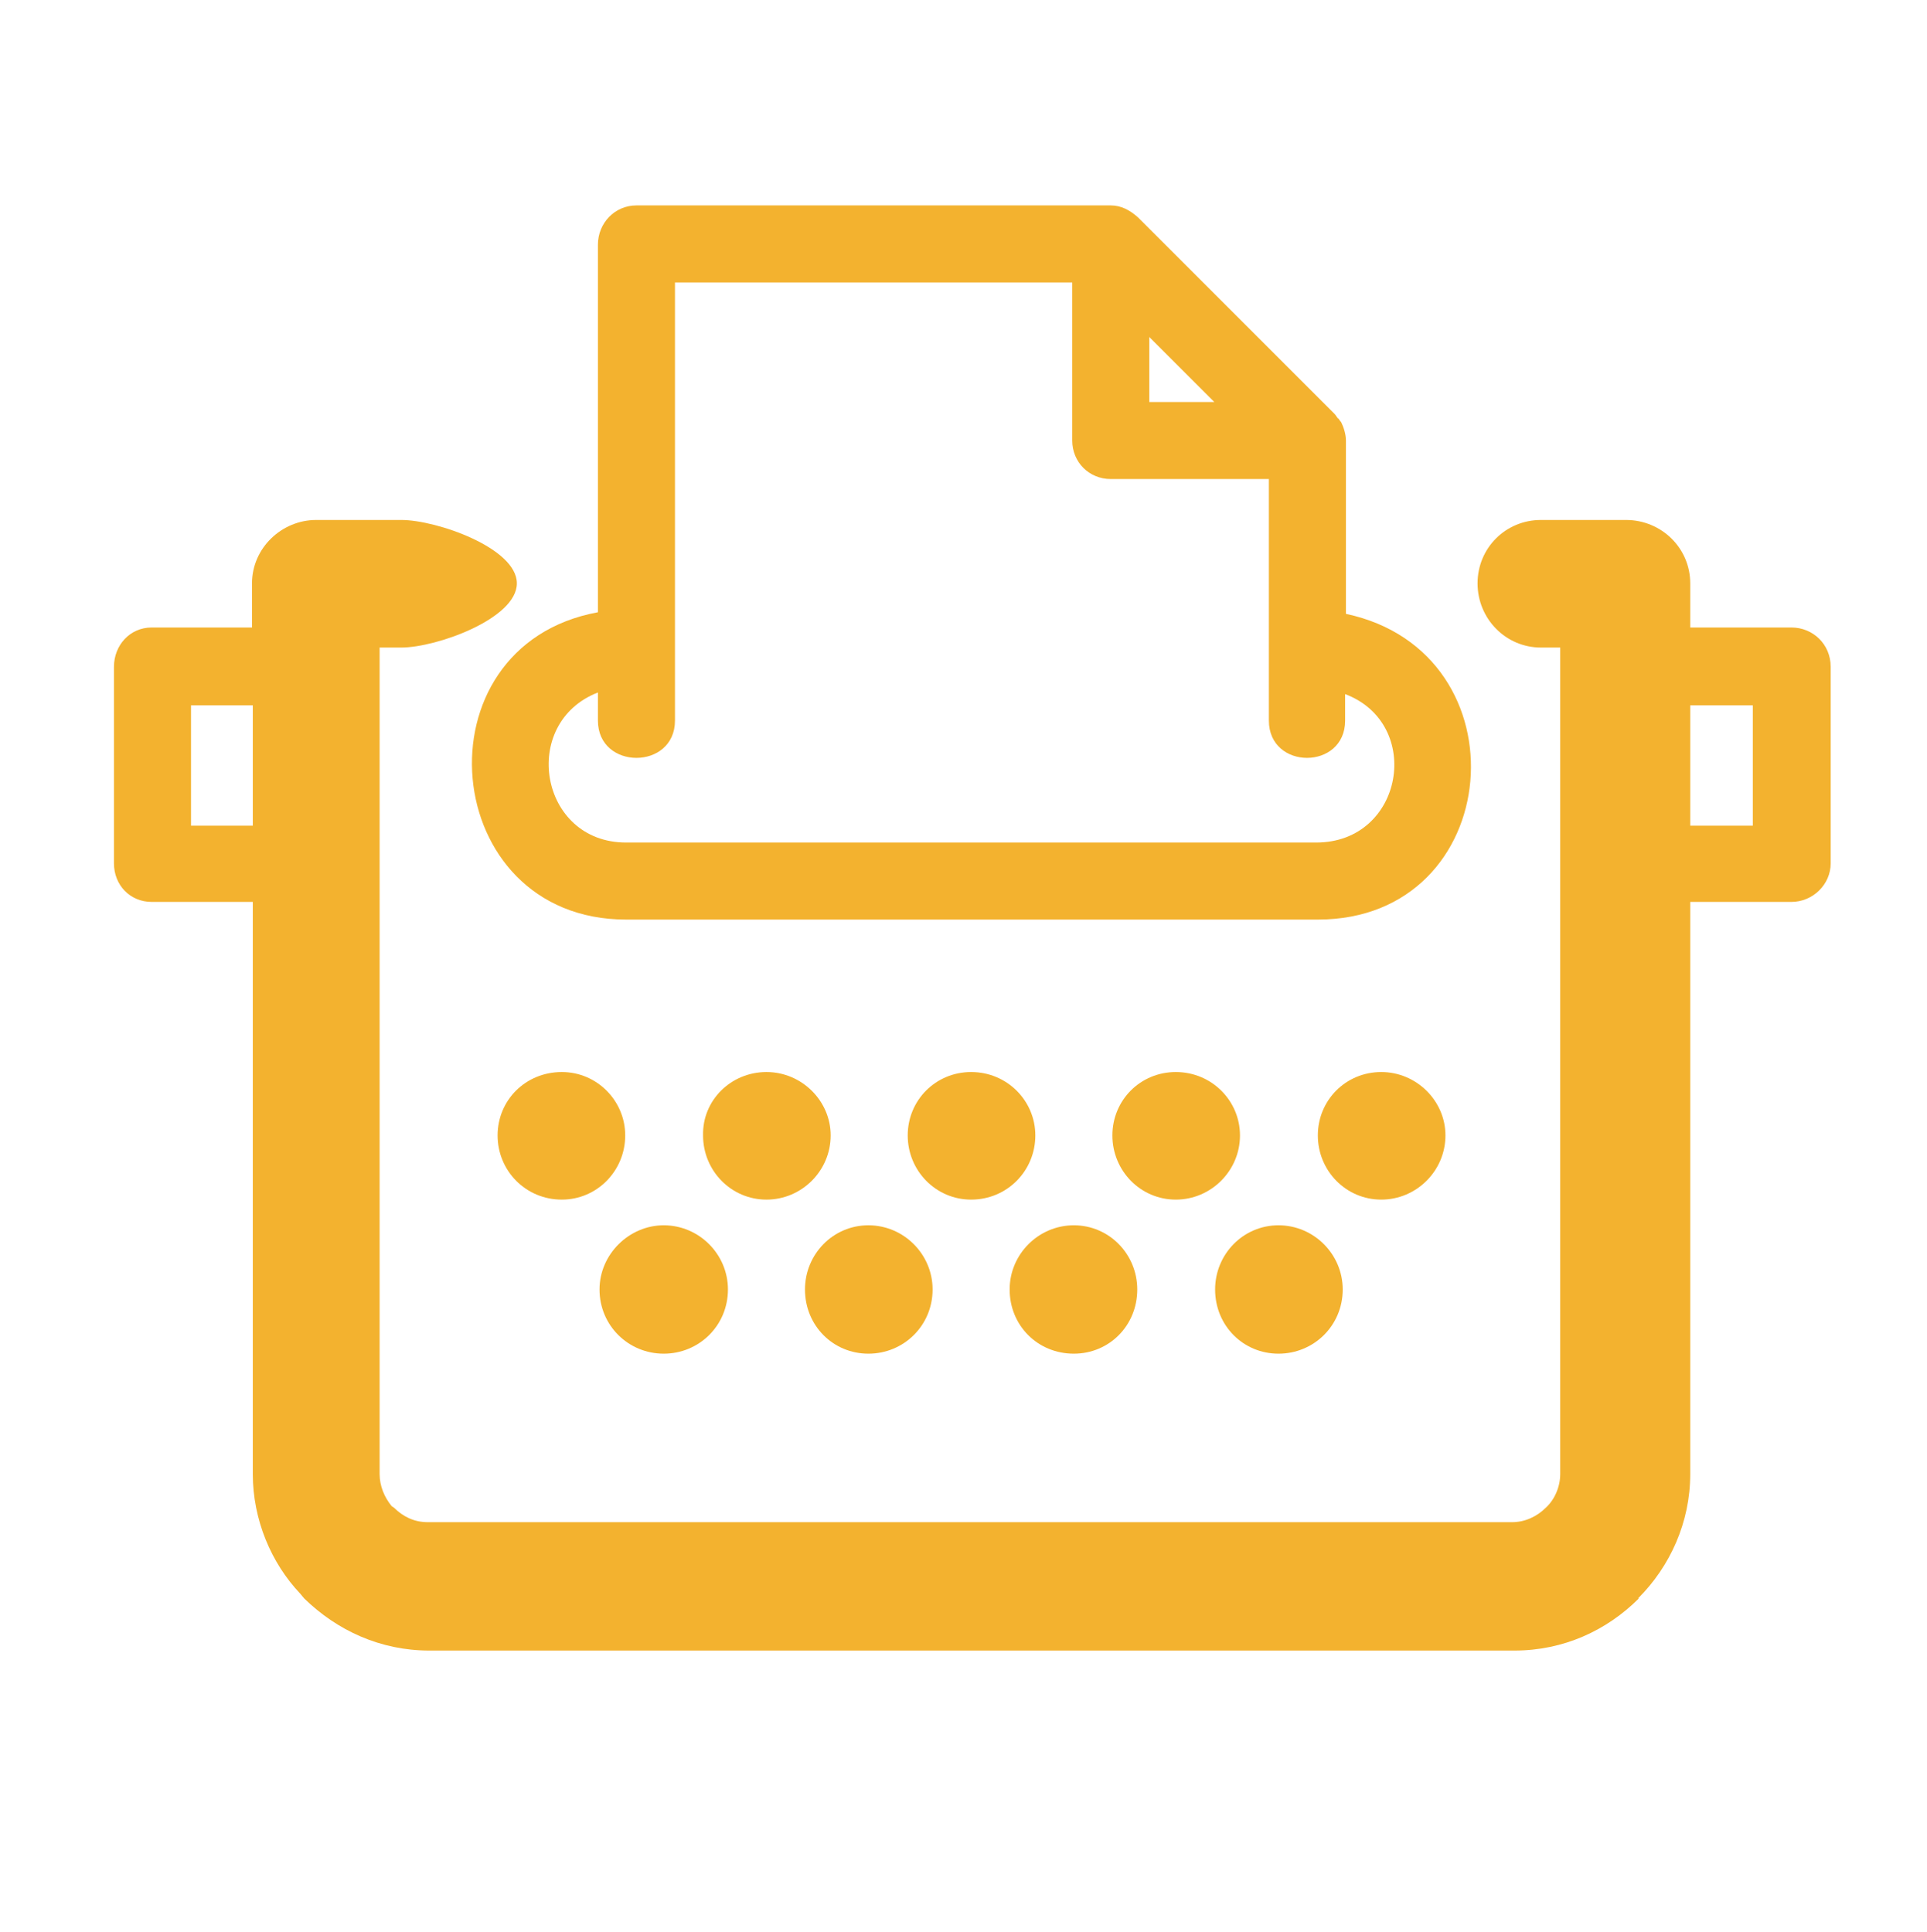 <?xml version="1.0" encoding="utf-8"?>
<!-- Generator: Adobe Illustrator 26.0.3, SVG Export Plug-In . SVG Version: 6.00 Build 0)  -->
<svg version="1.1" xmlns="http://www.w3.org/2000/svg" xmlns:xlink="http://www.w3.org/1999/xlink" x="0px" y="0px"
	 viewBox="0 0 240.1 240.8" style="enable-background:new 0 0 240.1 240.8;" xml:space="preserve">
<style type="text/css">
	.st0{display:none;}
	.st1{display:inline;fill:#F3B22F;}
	.st2{display:inline;fill-rule:evenodd;clip-rule:evenodd;fill:#F3B22F;}
	.st3{fill:#F3B22F;}
</style>
<g id="Capa_1" class="st0">
	<path class="st1" d="M120.5,46.3c17.7,0,33,13.2,35.7,30.6c2.8-0.9,5.7-1.3,8.6-1.3c7.9,0,15.2,3.2,20.4,8.6
		c5.2,5.1,8.5,12.3,8.5,20.3c0,7.6-3,14.5-7.7,19.7l6.8,6.9c3.1,3.1,5.3,6.4,6.9,10.2l0,0c1.5,3.7,2.4,7.7,2.4,12v8.6
		c0,2.2-0.8,4.6-2.1,6.4c-1.4,2-3.5,3.4-6.1,3.7c-0.2,0-0.5,0-0.6,0h-6.6v2.4c0,2.9-2.4,5.2-5.2,5.2H181h-60.5H59.8h-0.1
		c-2.9,0-5.3-2.3-5.3-5.2V172h-6.6c-0.2,0-0.4,0-0.6,0c-2.6-0.3-4.8-1.7-6.2-3.7c-1.2-1.8-1.9-4.3-1.9-6.4v-8.6
		c0-4.3,0.7-8.3,2.3-12h0.1c2.8-7.1,8.4-11.9,13.6-17.1c-4.8-5.2-7.8-12.1-7.8-19.7c0-8,3.3-15.2,8.5-20.3
		c5.3-5.3,12.4-8.6,20.4-8.6c2.9,0,5.7,0.4,8.4,1.3C87.4,59.5,102.7,46.3,120.5,46.3L120.5,46.3z M217.3,125.3L217.3,125.3h-11.7
		c-2.9,0-5.3-2.3-5.3-5.3c0-2.9,2.4-5.3,5.3-5.3h11.7c-1.4-24.5-11.9-46.9-28.2-63.2l0,0c-16.4-16.4-38.6-26.9-63.2-28.2V35
		c0,2.9-2.4,5.2-5.3,5.2c-2.9,0-5.3-2.3-5.3-5.2V23.2C90.5,24.6,68.3,35.1,52,51.5l0,0c-16.4,16.4-26.9,38.7-28.2,63.2h11.6
		c3,0,5.4,2.4,5.4,5.3c0,3-2.4,5.3-5.4,5.3H23.7c1.4,24.7,11.9,46.8,28.2,63.2l0,0c16.4,16.4,38.5,27,63.2,28.3v-11.7
		c0-3,2.4-5.3,5.3-5.3c2.9,0,5.3,2.3,5.3,5.3v11.7c24.6-1.3,46.8-11.9,63.2-28.3l0,0C205.4,172.1,215.9,150,217.3,125.3L217.3,125.3
		z M120.5,5.5L120.5,5.5c31.5,0,60.2,12.9,80.9,33.7l0,0C222.2,59.9,235,88.5,235,120c0,31.6-12.9,60.2-33.6,81l0,0v0.1
		c-20.7,20.7-49.4,33.4-80.9,33.4c-31.7,0-60.2-12.9-81-33.5l0,0C18.8,180.2,6,151.6,6,120c0-31.5,12.8-60.1,33.5-80.8l0,0V39
		C60.3,18.3,88.9,5.5,120.5,5.5L120.5,5.5z M120.5,169L120.5,169h16.3c0-7.8,0-15.9,0-23.9c0-1.7,1.4-3.2,3.1-3.2
		c1.8,0,3.2,1.5,3.2,3.2v14h13.7c0.1-0.2,0.2-0.8,0.2-1.3v-11.2c0-15.2-10-22.1-19.9-32c-5,2.6-10.7,4.1-16.7,4.1
		c-6.1,0-11.7-1.5-16.7-4.1c-9.8,9.9-19.8,16.8-19.8,32v11.2c0,0.5,0.1,1.1,0.1,1.3h13.7v-14c0-1.7,1.4-3.2,3.1-3.2
		c1.8,0,3.2,1.5,3.2,3.2c0,8,0,16.1,0,23.9H120.5L120.5,169z M120.5,108.1L120.5,108.1c13.9,0,25.6-11.3,25.6-25.6
		c0-14.2-11.4-25.6-25.6-25.6c-14.2,0-25.7,11.4-25.7,25.6C94.8,96.8,106.6,108.1,120.5,108.1L120.5,108.1z M65.1,169L65.1,169h15.4
		c-2-0.6-3.6-1.9-4.8-3.6c-1.5-2.2-2.3-4.9-2.3-7.6v-11.2c0-4.7,0.7-9.2,2.2-13.2c-4.2-0.3-8.2-1.1-11.8-2.9
		c-4.4,4.4-10.2,8.9-12.6,14.6c-1,2.5-1.5,5.2-1.5,8.1v8.2h9.2V152c0-1.7,1.4-3.1,3.1-3.1c1.8,0,3.2,1.4,3.2,3.1V169L65.1,169z
		 M84.7,88.3L84.7,88.3c-0.9-0.5-2-0.9-3-1.3c-1.7-0.6-3.6-0.8-5.5-0.8c-5.1,0-9.7,1.9-12.9,5.4C60,94.8,58,99.4,58,104.4
		c0,5.1,2,9.7,5.3,12.9c3.2,3.4,7.9,5.3,12.9,5.3c2,0,3.9-0.2,5.9-0.8c3.8-4.8,8.7-9.1,13.1-13.5C89.7,102.8,86,95.9,84.7,88.3
		L84.7,88.3z M175.8,169L175.8,169V152c0-1.7,1.4-3.1,3.1-3.1c1.8,0,3.2,1.4,3.2,3.1v9.4h9.2v-8.2c0-2.9-0.6-5.6-1.5-8.1
		c-1-2.4-2.6-4.6-4.7-6.7l-7.9-7.9c-3.6,1.8-7.6,2.6-11.9,2.9c1.5,4.1,2.3,8.6,2.3,13.2v11.2c0,2.7-0.9,5.4-2.4,7.6
		c-1.2,1.6-2.8,3-4.8,3.6H175.8L175.8,169z M156.2,88.3L156.2,88.3c-1.4,8.1-4.7,14.4-10.4,20.1c4.3,4.4,9.1,8.7,13.1,13.5
		c0.5,0.1,1.8,0.6,2.2,0.6c1.1,0.1,2.4,0.2,3.7,0.2c5,0,9.6-1.9,12.9-5.3c3.3-3.2,5.4-7.8,5.4-12.9c0-5.1-2.1-9.6-5.4-12.8
		c-3.3-3.5-7.9-5.4-12.9-5.4c-2,0-3.8,0.3-5.5,0.8C158.2,87.3,157.3,87.8,156.2,88.3L156.2,88.3z"/>
</g>
<g id="Capa_2" class="st0">
	<path class="st1" d="M200.9,26.1l13.9,13.8V40v-0.1c7.5,7.5,11.1,17.4,11.2,27.3c0,9.9-3.7,19.8-11.2,27.2l-0.5,0.5L184.1,125
		c-7.3,7.5-17.3,11.3-27.1,11.3c-9.8,0-19.8-3.9-27.3-11.3l-0.4-0.3l-0.8-0.9L118.4,134l1.2,1.2c7.5,7.5,11.2,17.4,11.2,27.3
		c0,9.8-3.7,19.8-11.2,27.2l-0.4,0.5L89,220.2l0,0c-7.5,7.5-17.4,11.3-27.3,11.3c-9.8,0-19.8-3.9-27.2-11.3L20.3,206
		C12.7,198.5,9,188.7,9,178.8c0-9.8,3.7-19.8,11.3-27.2l0,0l0,0L50.8,121c7.5-7.5,17.4-11.3,27.2-11.3c9.9,0,19.7,3.7,27.2,11.3h0.1
		l1.2,1.2l10.2-10.1l-1.2-1.2c-7.2-7.2-11.3-17.1-11.3-27.2c0-9.8,3.7-19.8,11.3-27.3l0,0l0.1-0.2l30.5-30.4H146
		c7.5-7.4,17.4-11.3,27.2-11.3s19.8,3.9,27.3,11.3L200.9,26.1L200.9,26.1z M202.9,51.7L202.9,51.7L189.2,38l-0.5-0.5
		c-4.3-4.3-9.8-6.3-15.5-6.3c-5.6,0-11.2,2.1-15.3,6.3l-30.7,30.6C123,72.3,121,78,121,83.6l0,0c0,5.6,2.1,11.3,6.3,15.4h0.1
		l1.2,1.2l14.6-14.6c3.2-3.3,8.5-3.3,11.9,0c3.2,3.3,3.2,8.5,0,11.8L140.3,112l0.8,0.8l0.5,0.4c4.1,4.3,9.8,6.3,15.4,6.3
		c5.6,0,11.3-2.1,15.4-6.3l0,0L202.6,83l0.3-0.4c4.3-4.2,6.5-9.8,6.5-15.4l0,0C209.3,61.6,207.2,56,202.9,51.7L202.9,51.7z
		 M107.7,146.9L107.7,146.9l-1.2-1.1l-14.6,14.7c-3.3,3.2-8.5,3.2-11.8,0c-3.2-3.4-3.2-8.5,0-12L94.7,134l-1.2-1.2l0,0
		c-4.3-4.3-9.8-6.3-15.5-6.3c-5.6,0-11.1,2.1-15.3,6.3l0,0l-30.6,30.6v-0.1c-4.3,4.3-6.4,9.8-6.4,15.5c0,5.6,2.1,11.1,6.4,15.4
		l14.2,14.2c4.3,4.3,9.8,6.3,15.4,6.3c5.6,0,11.1-2.1,15.4-6.3l0,0l30.2-30.2l0.4-0.4c4.3-4.1,6.4-9.8,6.4-15.4
		C114.1,156.8,112,151.2,107.7,146.9L107.7,146.9z"/>
</g>
<g id="Capa_3" class="st0">
	<path class="st1" d="M31.9,171c1.9-2,5.1-2,7,0c1.9,1.8,1.9,5,0,7.1l-12.3,12.3c-2,2-5.2,2-7.1,0c-2-2-2-5.1,0-7.1L31.9,171
		L31.9,171z M187.2,84.5L187.2,84.5c0,17.1-13.9,31-31,31s-31.1-13.8-31.1-31c0-17,13.9-31,31.1-31S187.2,67.3,187.2,84.5
		L187.2,84.5z M156.2,63.4L156.2,63.4c-11.6,0-21,9.3-21,21c0,11.6,9.4,20.9,21,20.9c11.6,0,21-9.3,21-20.9
		C177.3,72.8,167.8,63.4,156.2,63.4L156.2,63.4z M41.7,152.9L41.7,152.9c0-6.4,0.4-12.8,1.2-19.2c0.4-2.3,0.6-4.5,1-6.7l-1.8,0.7
		c-4.1,1.7-7.9,4.1-11.2,7.2c-3.4,3.1-8.6,2.9-11.8-0.4c-0.6-0.8-1.1-1.4-1.4-2.2c-5.2-10.3-6.8-22-5.1-33.1
		c1.8-11.1,6.8-21.6,15.4-30.1l0,0l0,0c7.7-7.9,17.3-12.8,27.3-14.9c8.5-1.8,17.3-1.5,25.8,0.7l1.5-1.5l0.1-0.2h-0.1
		c18-17.8,39.7-29.9,62.6-36.1c23.7-6.4,48.8-6.4,72.5,0c3,0.8,5.2,3.1,6,5.9V23V23c6.3,23.7,6.3,48.7-0.1,72.4
		c-6.1,22.9-18.2,44.7-36.1,62.5l-0.5,0.6l-1.2,1.1c2.3,8.4,2.5,17.2,0.6,25.8c-2.1,9.9-7.1,19.5-14.9,27.2l-0.5,0.5
		c-8.4,8.1-18.8,13.2-29.6,14.9c-11.3,1.7-23,0.1-33.5-5.2c-4-2-5.7-7.1-3.7-11.2c0.4-0.6,0.8-1.4,1.4-1.9c3.1-3.3,5.6-7.1,7.2-11.2
		l0.7-1.8c-2.2,0.4-4.6,0.8-6.9,1.1c-6.6,0.9-13.2,1.2-19.8,1.1c-2.2,0-4.3-0.9-5.8-2.3l0,0L44,159.5
		C42.3,157.6,41.5,155.3,41.7,152.9L41.7,152.9z M59.3,135.9L59.3,135.9c-0.6,4.7-0.9,9.5-1.1,14.2l32.3,32.3
		c4.7-0.1,9.4-0.5,14.2-1.1c5.7-0.8,11.5-1.8,17.1-3.5c0.8-0.2,1.8-0.4,2.7-0.3c4.5,0.1,8.2,4,8,8.6c-0.2,6.4-1.7,12.8-4.1,18.8
		c-0.9,2.1-2,4.3-3.2,6.3c4.5,1,9.2,1.1,13.8,0.2c7.5-1.2,14.7-4.6,20.6-10.3l0.3-0.4c5.5-5.4,8.9-12.1,10.3-19
		c1.7-7.2,1-14.8-1.7-21.7c-1.2-3-0.4-6.7,2.2-9l2.6-2.5l2.1-2.1l0.3-0.3c15.9-15.8,26.6-35,31.9-55c5.2-19.3,5.7-39.8,1.2-59.4
		c-19.5-4.4-39.8-3.9-59.2,1.2c-20.2,5.4-39.3,16.1-55.2,32l-2.3,2.2h-0.1l-2.2,2.5c-2.3,2.7-5.9,3.8-9.3,2.4
		c-7-2.7-14.6-3.1-21.7-1.6c-7,1.4-13.6,4.9-19.1,10.3v-0.1c-6,6-9.5,13.2-10.7,21c-0.8,4.4-0.7,9.2,0.2,13.7
		c2.1-1.2,4.3-2.3,6.4-3.2c6-2.5,12.3-3.8,18.7-4.2c0.9,0,1.9,0.1,2.7,0.4c4.5,1.1,7,5.8,5.8,10.2C61.4,124.4,60.2,130.2,59.3,135.9
		L59.3,135.9z M62.7,201.7L62.7,201.7c1.9-1.9,5-1.9,7,0c2,1.9,2,5.1,0,7l-12.4,12.4c-1.9,1.9-5.1,1.9-7,0c-2-1.9-2-5.2,0-7
		L62.7,201.7L62.7,201.7z M47.3,186.3L47.3,186.3c1.9-1.9,5-1.9,7,0c2,2,2,5.1,0,7.1l-28.1,28.2c-1.9,1.9-5.1,1.9-7,0
		c-2.1-2-2.1-5.1,0-7.1L47.3,186.3L47.3,186.3z"/>
</g>
<g id="Capa_4" class="st0">
	<path class="st1" d="M29.6,217.2c0,4.6-3.8,8.3-8.2,8.3c-4.6,0-8.4-3.7-8.4-8.3c0-15.1,6.2-26.5,14.8-34.7
		c11.8-11.4,28.4-16.5,38.3-17.4c2-0.1,3.8-1,5-2.1v-0.1l0.1-0.1c0.6-0.6,1.2-1.5,1.4-2.5c-7.8-6.4-11.4-15.3-14.4-22.7
		c-1.4-3.5-2.6-6.5-3.4-7.5l-0.1-0.1l-0.6-0.5c-3.4-3.2-8.1-9.2-10.6-15.8c-2.6-6.7-3.2-14.1,0.7-21c-2.1-6.2-3.1-13.2-3.2-20.3
		c-0.2-19.9,6.7-41.8,24-53.3c9.4-6.4,20.9-9.3,33.9-9.6c4.7-0.1,11.3-0.1,17.8,1c7.3,1.4,14.3,4.2,18.5,10.2
		c8.7-0.9,16.3,4.1,22.4,11.1c7.3,8.4,12.4,20.6,13.6,28c0.9,5.7,0.9,11.3,0.1,17.2c-0.5,4.3-1.5,8.9-2.9,13.7
		c2.1,3.5,3.5,7.2,3.7,11.7c0.1,2.1-0.1,4.4-0.8,6.7c31.8,0.3,57.6,26.3,57.6,58.2c0,31.9-26.2,58.1-58.1,58.1
		c-32.1,0-58.2-26.2-58.2-58.1c0-25.3,16.3-47,38.9-54.9c3.8-5.7,5.7-9.4,1.5-14.9c-1.7-2.1-2.4-4.9-1.6-7.7
		c1.7-5.2,2.8-10.1,3.4-14.8c0.6-4.5,0.6-8.7,0-12.6c-0.8-5-4.6-13.6-9.9-19.9c-2.8-3.2-5.9-5.5-8.4-5.2l0,0c-2.9,0.3-5.8,0-8.4-1.2
		c-2.6-1.2-4.8-3.1-6.4-5.6c-1.3-1.8-4.5-3-8.1-3.7c-4.8-0.9-10.5-0.8-14.6-0.8c-9.8,0.2-18.4,2.2-25,6.7c-5.8,4-10.4,9.8-13.3,18.1
		L61,51.3c-2.3,6.5-3.4,13.9-3.3,21c0,6.4,1.1,12.5,3.3,17.6c0.6,1.4,0.9,2.8,0.8,4.4v0.3l0,0c-0.6,5.9-5.7,5.6-2.7,13.1l-0.1,0.2
		h0.1c1.4,3.9,4.2,7.5,6.3,9.5l0.1,0.1h0.1l0.2,0.1c3.7,3.5,5.7,8.3,8,13.8c2.5,6.2,5.4,13.6,11.1,17.1c2.7,1.4,4.6,4.2,4.6,7.5v3.1
		c0,6.1-2.5,11.4-6.4,15.5h-0.1c-3.9,4-9.4,6.5-15.3,7.1c-7.3,0.5-19.6,4.3-28.3,12.7C33.7,199.8,29.6,207.2,29.6,217.2L29.6,217.2z
		 M193.1,162.3L193.1,162.3c2.8,0,5.1,2.2,5.1,5.1c0,2.7-2.3,4.9-5.1,4.9h-17.3v17.3c0,2.8-2.2,5-4.9,5c-2.8,0-5.1-2.2-5.1-5v-17.3
		h-17.2c-2.8,0-4.9-2.2-4.9-4.9c0-2.8,2.1-5.1,4.9-5.1h17.2v-17.3c0-2.8,2.2-5,5.1-5c2.7,0,4.9,2.2,4.9,5v17.3H193.1L193.1,162.3z
		 M170.9,125.8L170.9,125.8c-22.9,0-41.7,18.6-41.7,41.6c0,22.9,18.8,41.5,41.7,41.5s41.5-18.6,41.5-41.5
		C212.4,144.4,193.8,125.8,170.9,125.8L170.9,125.8z"/>
</g>
<g id="Capa_5" class="st0">
	<path class="st1" d="M49.2,228c-4.9,0-8.9-4.1-8.9-8.9c0-4.7,4-8.8,8.9-8.8h20.4v-9.6c0-2.4,0.9-4.6,2.3-6.2l0.4-0.4
		c1.8-1.8,4.1-2.8,6.7-2.8h31.4v-144h-0.1c-2.9,0.6-5.8,1.5-8.5,2.6C99,51,96.6,52.4,94.2,54c-2.4,1.5-4.6,3.4-6.6,5.4
		c-5,5-10.9,9-17.5,11.8c-3.4,1.4-6.9,2.5-10.5,3.2c-1.5,0.4-2.9,0.6-4.4,0.7l22.7,69.2c1.2,0.4,2.4,1.1,3.3,2
		c3.4,3.5,3.4,9.1,0,12.6c-4.2,4.2-9.4,7.7-15.2,10l0,0c-5.4,2.4-11.6,3.7-17.9,3.7c-6.2,0-12.4-1.3-17.9-3.7l-0.4-0.1
		c-5.7-2.4-10.6-5.9-14.8-9.9c-3.4-3.5-3.4-9.1,0-12.6c1.1-0.9,2.2-1.6,3.4-2L41.1,75c-1.2-0.1-2.4-0.2-3.5-0.6
		c-3.6-0.7-7.1-1.8-10.4-3.2c-3.3-1.4-6.4-3.1-9.4-5.1c-2.9-1.9-5.6-4.2-8.1-6.7c-2.1-2.1-2.1-5.4,0-7.5c2.1-2.1,5.4-2.1,7.5,0
		c2,2.1,4.2,3.9,6.6,5.5c2.4,1.6,4.9,3,7.5,4.1c2.8,1.1,5.6,2.1,8.5,2.6c2.8,0.6,5.8,0.8,8.9,0.8s6.1-0.2,8.9-0.8
		c2.9-0.6,5.7-1.5,8.4-2.6c5.3-2.3,10.2-5.6,14.2-9.6l0.1-0.1c2.4-2.4,5.1-4.7,8-6.6c3-1.9,6.1-3.7,9.4-5.1
		c3.4-1.4,6.9-2.5,10.6-3.3l2.2-0.4V19.7c0-4.8,3.9-8.7,8.7-8.7c4.9,0,8.8,3.9,8.8,8.7v16.7l2.2,0.4c3.6,0.8,7.1,1.9,10.4,3.3
		c3.4,1.4,6.5,3.1,9.4,5.1c3,2,5.8,4.3,8.2,6.7c2,2.1,4.2,3.9,6.6,5.5c2.4,1.6,4.9,3,7.5,4.1c2.8,1.1,5.5,2.1,8.5,2.6
		c2.7,0.6,5.8,0.8,8.9,0.8s6.1-0.2,8.8-0.8c2.9-0.6,5.8-1.5,8.5-2.6c5.3-2.3,10.1-5.6,14.2-9.6c2.1-2.1,5.4-2.1,7.5,0
		c2,2.1,2,5.4,0,7.5c-5,5-10.9,9-17.6,11.8c-3.2,1.4-6.8,2.5-10.5,3.2c-1.1,0.4-2.2,0.5-3.4,0.6l22.7,69.3c1.2,0.4,2.4,1.1,3.4,2
		c3.4,3.5,3.4,9.1,0,12.6c-4.3,4.2-9.5,7.7-15.2,10c-5.6,2.4-11.6,3.7-18,3.7c-6.2,0-12.4-1.3-17.9-3.7l-0.5-0.1
		c-5.6-2.4-10.6-5.9-14.7-9.9c-3.4-3.5-3.4-9.1,0-12.6c0.9-0.9,2.1-1.6,3.4-2l22.6-69.2c-1.4-0.1-2.8-0.4-4.2-0.7
		c-3.6-0.7-7.2-1.8-10.5-3.2c-3.2-1.4-6.5-3.1-9.2-5.1c-3-1.9-5.8-4.2-8.2-6.7c-2.1-2-4.2-3.9-6.7-5.4c-2.3-1.6-4.8-3-7.5-4.2
		c-2.7-1.1-5.6-2.1-8.4-2.6h-0.1v144h31.3c2.6,0,4.9,1,6.7,2.8c1.6,1.7,2.8,4.1,2.8,6.7v9.6h20.4c4.9,0,8.9,4.1,8.9,8.8
		c0,4.8-4,8.9-8.9,8.9H49.2L49.2,228z M209.7,147.4L209.7,147.4l-19.9-60.2l-19.7,60.2c2.5,2.2,5.2,4.1,8.2,5.3l0.3,0.1
		c3.4,1.4,7.2,2.2,11.2,2.2c4,0,7.9-0.8,11.2-2.2l0,0l0,0C204.2,151.6,207.1,149.7,209.7,147.4L209.7,147.4z M67.8,147.4L67.8,147.4
		L48.1,87.2l-19.7,60.2c2.5,2.2,5.2,4.1,8.2,5.3l0.4,0.1c3.4,1.4,7.1,2.2,11.1,2.2c4,0,7.8-0.8,11.2-2.2l0,0l0,0
		C62.4,151.6,65.3,149.7,67.8,147.4L67.8,147.4z M80.2,210.3L80.2,210.3h77.7v-8.5c-36.2,0-40.2,0-77.7,0V210.3L80.2,210.3z"/>
</g>
<g id="Capa_6" class="st0">
	<path class="st1" d="M17.6,130.6h0.2h15.3V35.8c0-5.4,2.2-10.2,5.7-13.7c3.6-3.6,8.4-5.8,13.7-5.8h134.8c5.3,0,10.2,2.2,13.8,5.8
		l0.2,0.2c3.3,3.6,5.3,8.3,5.3,13.6v94.8h15.6c4.7,0,8.5,3.8,8.5,8.5v0.2v77.5c0,4.8-3.8,8.6-8.5,8.6h-0.2H17.6
		c-4.7,0-8.5-3.8-8.5-8.6v-0.2v-77.5C9.1,134.4,12.9,130.6,17.6,130.6L17.6,130.6z M43.4,130.6L43.4,130.6h24.2
		c4.5,0,8.2,3.4,8.6,7.8c1.7,10.4,7.2,19.7,14.9,26.2c7.8,6.7,17.9,10.8,28.9,10.8c11,0,21-4.1,28.8-10.8c7.8-6.7,13.4-16.1,15-26.8
		c0.7-4.2,4.3-7.2,8.5-7.2h24.2V35.8c0-2.5-1-4.7-2.4-6.3l-0.2-0.3c-1.7-1.6-4-2.7-6.5-2.7H52.6c-2.5,0-4.8,1.1-6.5,2.7
		c-1.6,1.6-2.7,4-2.7,6.6V130.6L43.4,130.6z M71.8,86L71.8,86l33.9,34c3.3,3.2,8.7,3.2,12,0l0,0L178.7,59c3.4-3.4,3.4-8.7,0-12.1
		c-3.3-3.3-8.7-3.3-12,0l-55.1,55L83.9,74.1c-3.3-3.2-8.7-3.3-12,0C68.5,77.3,68.4,82.8,71.8,86L71.8,86z M60.8,147.6L60.8,147.6
		H26.2v60.7H214v-60.7h-34.8c-3.3,11.9-10.2,22.2-19.2,30c-10.7,9.3-24.8,14.7-39.9,14.7c-15.3,0-29.2-5.5-40-14.7
		C71,169.9,64.3,159.5,60.8,147.6L60.8,147.6z"/>
</g>
<g id="Capa_7" class="st0">
	<path class="st2" d="M108.8,138.5c8.6,8.5,17.9,16.6,22.6,28c2.7,6.3,3.8,12.9,3.8,19.6v14c0,3.6-1.2,7.3-3.3,10.2
		c-2.3,3.4-5.7,5.5-9.8,6.1c-0.4,0.1-0.6,0.1-1,0.1h-11.2v4.2c0,4.5-3.7,8.3-8.3,8.3H48.1c-4.5,0-8.3-3.8-8.3-8.3v-4.2H28.7
		c-0.6,0-1.1-0.1-1.6-0.2c-3.8-0.6-7-2.7-9.2-5.9c-2.1-2.9-3.2-6.6-3.2-10.2v-14c0-6.8,1.2-13.3,3.9-19.6
		c4.7-11.4,14-19.6,22.6-28.1c-8.3-8.6-12.8-20.1-12.8-32.1c0-25.7,21-46.7,46.7-46.7c25.7,0,46.7,21,46.7,46.7
		C121.7,118.5,117.1,129.9,108.8,138.5L108.8,138.5z M46.5,183.4L46.5,183.4c0-2.7,2.2-4.8,4.9-4.8c2.7,0,5,2.1,5,4.8v24.8v4.2h37.2
		v-4.2v-24.8c0-2.7,2.2-4.8,4.9-4.8c2.8,0,5,2.1,5,4.8V200h1.4h4.8h9.1v-13.8c0-4.5-0.7-9-2.5-13.3c-3.8-9.2-13.6-17.4-20.9-24.4
		c-6.4,3.1-13.3,4.7-20.5,4.7c-7.2,0-14.1-1.6-20.5-4.7c-7.3,7.1-17.1,15.2-20.9,24.4c-1.8,4.3-2.6,8.8-2.6,13.3V200h8.7h5.2h1.4
		V183.4L46.5,183.4z M145.2,29.9L145.2,29.9c-7,6.1-11.5,14-11.5,23c0,7.6,3.3,14.7,8.6,20.2c0.9,0.9,1.4,2.2,1.3,3.6l0.2,15.2
		l17.1-6.9c1.1-0.6,2-0.6,3-0.2c3.3,0.6,6.5,0.9,9.9,0.9c18.4,0,40.2-11.8,40.2-32.7c0-9-4.4-16.9-11.4-23
		C186.9,16.8,161.1,16.8,145.2,29.9L145.2,29.9z M138.9,22.4L138.9,22.4c19.5-16.3,50.6-16.3,70.1,0c9.3,7.8,15,18.5,15,30.5
		c0,26.3-26,42.6-50,42.6c-3.5,0-7.1-0.4-10.6-0.9l-22.4,9c-0.6,0.2-1.2,0.4-1.8,0.4c-2.7,0-5-2.1-5-4.8l-0.3-20.6
		c-6.2-7.1-10-16-10-25.6C123.9,40.9,129.7,30.2,138.9,22.4L138.9,22.4z M44.7,106.4L44.7,106.4c0,16.7,13.5,30.2,30.2,30.2
		c16.7,0,30.2-13.6,30.2-30.2c0-16.8-13.6-30.4-30.2-30.4S44.7,89.7,44.7,106.4L44.7,106.4z"/>
</g>
<g id="Capa_8" class="st0">
	<path class="st1" d="M167.1,116.6L93.8,60.1L58.1,95.8l56.4,73.2L167.1,116.6L167.1,116.6z M92.5,47.2L92.5,47.2l5.2-5.3l3.5-3.4
		l-7.4-7.4L29.3,95.9l7.3,7.3l8.6-8.7l0.4-0.4L92.5,47.2L92.5,47.2z M115.7,182.1L115.7,182.1l-0.1,0.2l-4.3,4.3l7.3,7.3l73.2-73.3
		l-7.3-7.2l-1.9,2l-0.1,0.1l-0.1,0.1l-2.1,2.2l-0.2,0.1L115.7,182.1L115.7,182.1z M111,52.3L111,52.3l62.5,48.2l4.6-4.6l0.5-0.5
		c3.2-3.2,8.6-3.2,11.8,0l19.1,19.1l0.1,0.1c3.2,3.3,3.2,8.7,0,11.9L173,163.1l52,52c3.3,3.2,3.3,8.6,0,11.9
		c-3.3,3.3-8.6,3.3-11.9,0l-52-52l-36.6,36.6h-0.1c-3.3,3.2-8.6,3.2-11.9,0l-18.7-18.8l-0.4-0.4c-3.3-3.3-3.3-8.6,0-11.9l5.1-5.1
		L50.3,113l-7.7,7.7l-0.1,0.1l0,0c-3.3,3.2-8.6,3.2-11.8,0l-18.8-18.7l-0.4-0.4c-3.3-3.3-3.3-8.6,0-11.9l76.5-76.3
		c3.2-3.3,8.6-3.3,11.8,0l19.1,19v0.1c3.3,3.3,3.3,8.5,0,11.9L111,52.3L111,52.3z"/>
</g>
<g id="Capa_9">
	<path class="st3" d="M192,80.7c-4.4,0-7.9-3.6-7.9-8c0-4.4,3.5-7.9,7.9-7.9h10.6c4.4,0,8,3.5,8,7.9v0.2v5.3h12.6
		c2.7,0,4.9,2.1,4.9,4.9v0.1v24.4c0,2.6-2.2,4.8-4.9,4.8H223h-12.4v71.3c0,6-2.5,11.5-6.5,15.5h0.1c-4,4-9.4,6.5-15.5,6.5H53.5
		c-6.1,0-11.5-2.5-15.6-6.5l-0.5-0.6c-3.6-3.8-5.9-9.2-5.9-14.9v-71.3H18.9c-2.7,0-4.7-2.1-4.7-4.8v-0.1V83.1c0-2.7,2-4.9,4.7-4.9
		H19h12.4v-5.5c0-4.4,3.7-7.9,8-7.9h0.2h10.4c4.4,0,14.4,3.5,14.4,7.9c0,4.4-10,8-14.4,8h-2.7v103c0,1.5,0.6,2.9,1.5,4l0.3,0.2
		c1.1,1.1,2.5,1.8,4.2,1.8h135.1c1.6,0,3.1-0.7,4.2-1.8l0,0l0,0c1.1-1,1.8-2.6,1.8-4.2v-103H192L192,80.7z M141.8,27.1L141.8,27.1
		L141.8,27.1l24.3,24.3l0.1,0.1l0.1,0.1l0,0c0.2,0.2,0.3,0.5,0.5,0.6l0.2,0.3l0.1,0.1c0.3,0.6,0.6,1.5,0.6,2.3v21.6
		c22.6,4.8,19.9,38.1-3.5,38.1H78c-23.4,0-26.4-34.1-3.5-38.3V30.5c0-2.7,2.1-4.9,4.8-4.9h0.1h58.9h0.1
		C139.7,25.6,140.8,26.2,141.8,27.1L141.8,27.1z M167.6,86.5L167.6,86.5v3.3c0,6.2-9.5,6.2-9.5,0c0-10.1,0-20.1,0-30.1h-19.7
		c-2.7,0-4.8-2.1-4.8-4.8v-0.2V35.2H84.1v54.6c0,6.2-9.6,6.2-9.6,0v-3.5C64.7,90.1,67.2,105,78,105h86
		C174.9,105,177.4,90.2,167.6,86.5L167.6,86.5z M151.3,50.1L151.3,50.1l-8.1-8.1v8.1H151.3L151.3,50.1z M210.6,87.9L210.6,87.9v15
		h7.8v-15H210.6L210.6,87.9z M31.5,102.9L31.5,102.9v-15h-7.7v15H31.5L31.5,102.9z M82.7,152.7L82.7,152.7c4.4,0,8,3.6,8,8
		c0,4.5-3.6,8-8,8c-4.4,0-8-3.5-8-8C74.7,156.3,78.4,152.7,82.7,152.7L82.7,152.7z M108.2,152.7L108.2,152.7c4.4,0,8,3.6,8,8
		c0,4.5-3.6,8-8,8c-4.4,0-7.9-3.5-7.9-8C100.3,156.3,103.8,152.7,108.2,152.7L108.2,152.7z M133.8,152.7L133.8,152.7
		c4.4,0,7.9,3.6,7.9,8c0,4.5-3.5,8-7.9,8c-4.5,0-8-3.5-8-8C125.8,156.3,129.4,152.7,133.8,152.7L133.8,152.7z M159.3,152.7
		L159.3,152.7c4.4,0,8,3.6,8,8c0,4.5-3.6,8-8,8c-4.4,0-7.9-3.5-7.9-8C151.4,156.3,154.9,152.7,159.3,152.7L159.3,152.7z M70,133.6
		L70,133.6c4.4,0,7.9,3.6,7.9,7.9c0,4.4-3.5,8-7.9,8c-4.5,0-8-3.6-8-8C62,137.1,65.5,133.6,70,133.6L70,133.6z M95.5,133.6
		L95.5,133.6c4.4,0,8,3.6,8,7.9c0,4.4-3.6,8-8,8c-4.4,0-7.9-3.6-7.9-8C87.5,137.1,91.1,133.6,95.5,133.6L95.5,133.6z M121,133.6
		L121,133.6c4.5,0,8,3.6,8,7.9c0,4.4-3.5,8-8,8c-4.4,0-7.9-3.6-7.9-8C113.1,137.1,116.6,133.6,121,133.6L121,133.6z M146.5,133.6
		L146.5,133.6c4.5,0,8,3.6,8,7.9c0,4.4-3.6,8-8,8c-4.4,0-7.9-3.6-7.9-8C138.6,137.1,142.1,133.6,146.5,133.6L146.5,133.6z
		 M172.1,133.6L172.1,133.6c4.4,0,8,3.6,8,7.9c0,4.4-3.6,8-8,8c-4.4,0-7.9-3.6-7.9-8C164.2,137.1,167.7,133.6,172.1,133.6
		L172.1,133.6z"/>
</g>
</svg>
